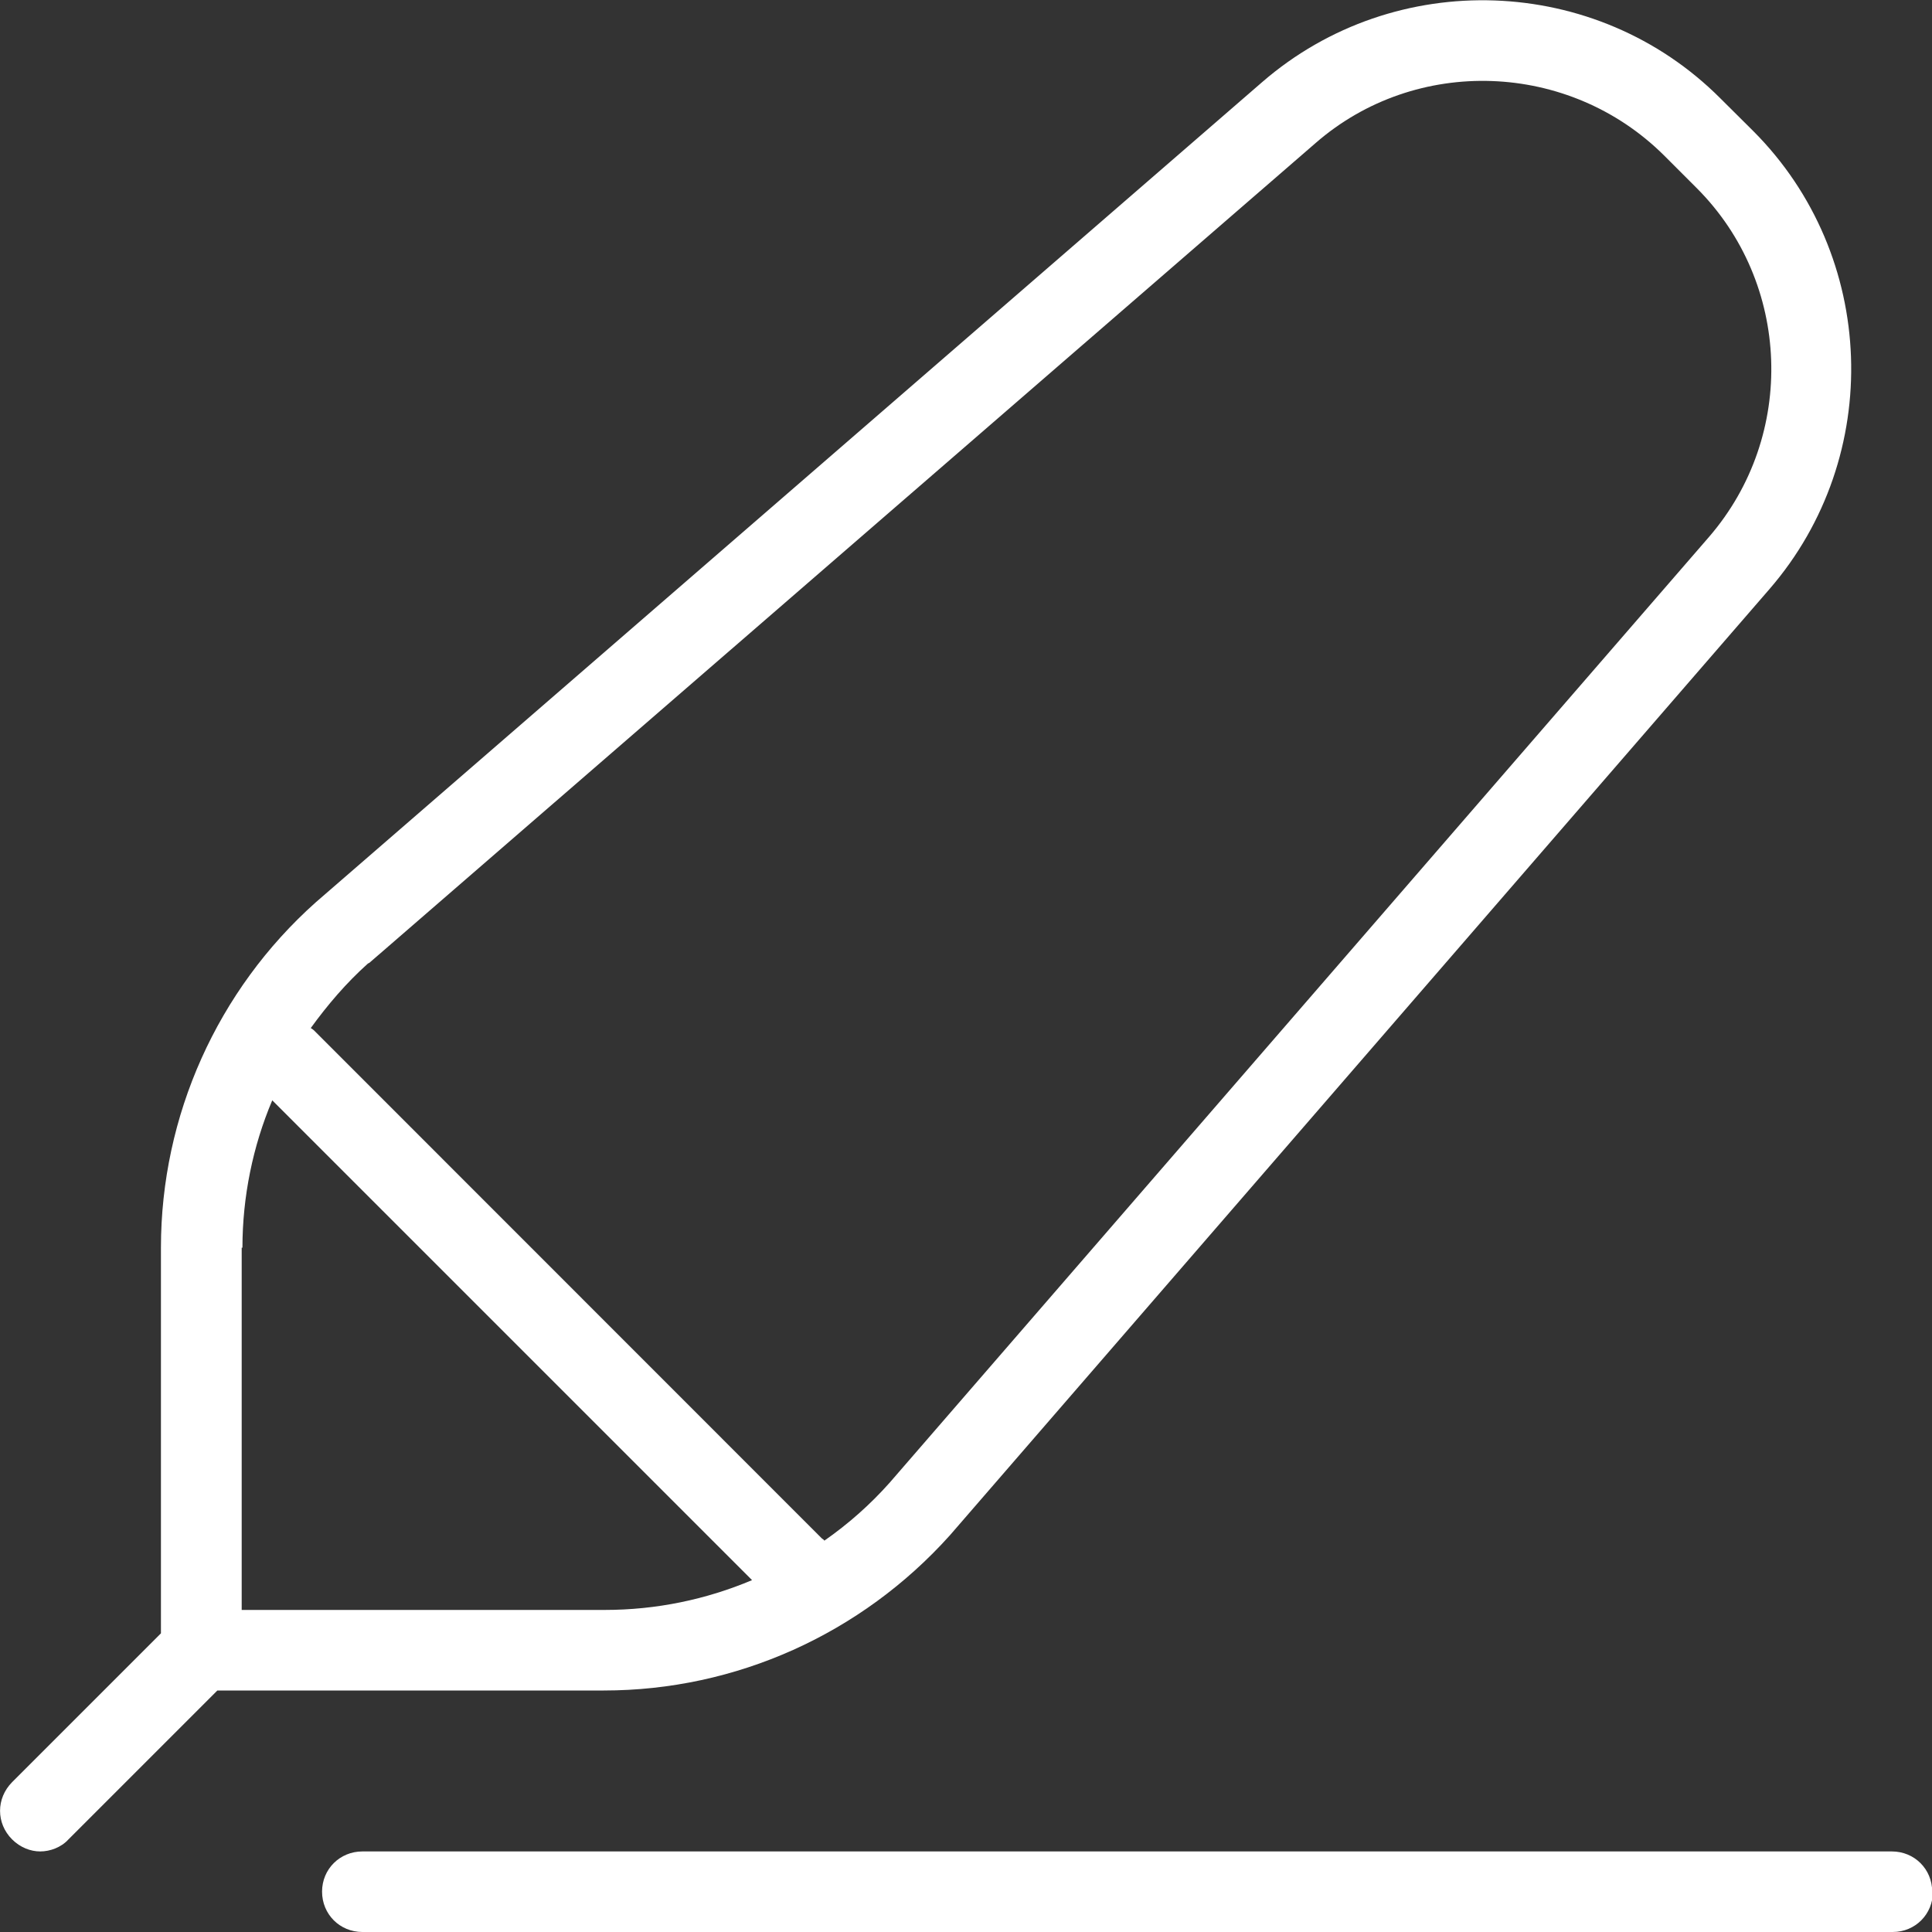 <svg version="1.2" xmlns="http://www.w3.org/2000/svg" viewBox="0 0 1024 1024" width="1024" height="1024">
	<rect x="0" y="0" width="1024" height="1024" fill="#333333" stroke="none"/>
	<style>
		.s0 { fill: #ffffff } 
	</style>
	<g id="Layer 1">
		<path id="&lt;Compound Path&gt;" fill-rule="evenodd" class="s0" d="m115.2 896l-78.9 78.9c-3.9 4.3-9.8 6.4-15 6.4-5.1 0-10.6-2.1-14.9-6.4-8.5-8.5-8.5-21.7 0-30.3l78.9-78.9v-204.4c0-69.9 29.9-136.5 82-183l501.7-434.8c70.4-61 177.1-57.2 242.8 8.6l17.5 17.4c65.7 65.8 69.5 172.4 8.5 242.8l-434.3 501.4c-47 52.4-113.5 82.3-183.5 82.3zm79.8-385.3c-11.5 10.3-21.3 21.8-30.3 34.2 0.8 0.4 1.7 1.2 1.7 1.2l269.2 269.3c0.5 0.4 1.3 0.8 1.3 1.2q19.2-13.4 34.6-30.7l434.3-501.3c46.5-53.8 43.5-134.8-6.4-184.8l-17.5-17.5c-50.3-49.9-131.4-52.9-184.7-6.4l-501.4 434.4zm-66.9 150.6v192h192.4c27.3 0 53.7-5.5 78.1-15.8l-254.3-254.3c-10.3 24.3-15.8 51.2-15.8 78.1zm896.4 341.3c0 12-9.4 21.4-21.3 21.4h-811.1c-12 0-21.4-9.4-21.4-21.4 0-11.9 9.4-21.3 21.4-21.3h810.6c12 0 21.4 9.4 21.4 21.3z"/>
	</g>
</svg>